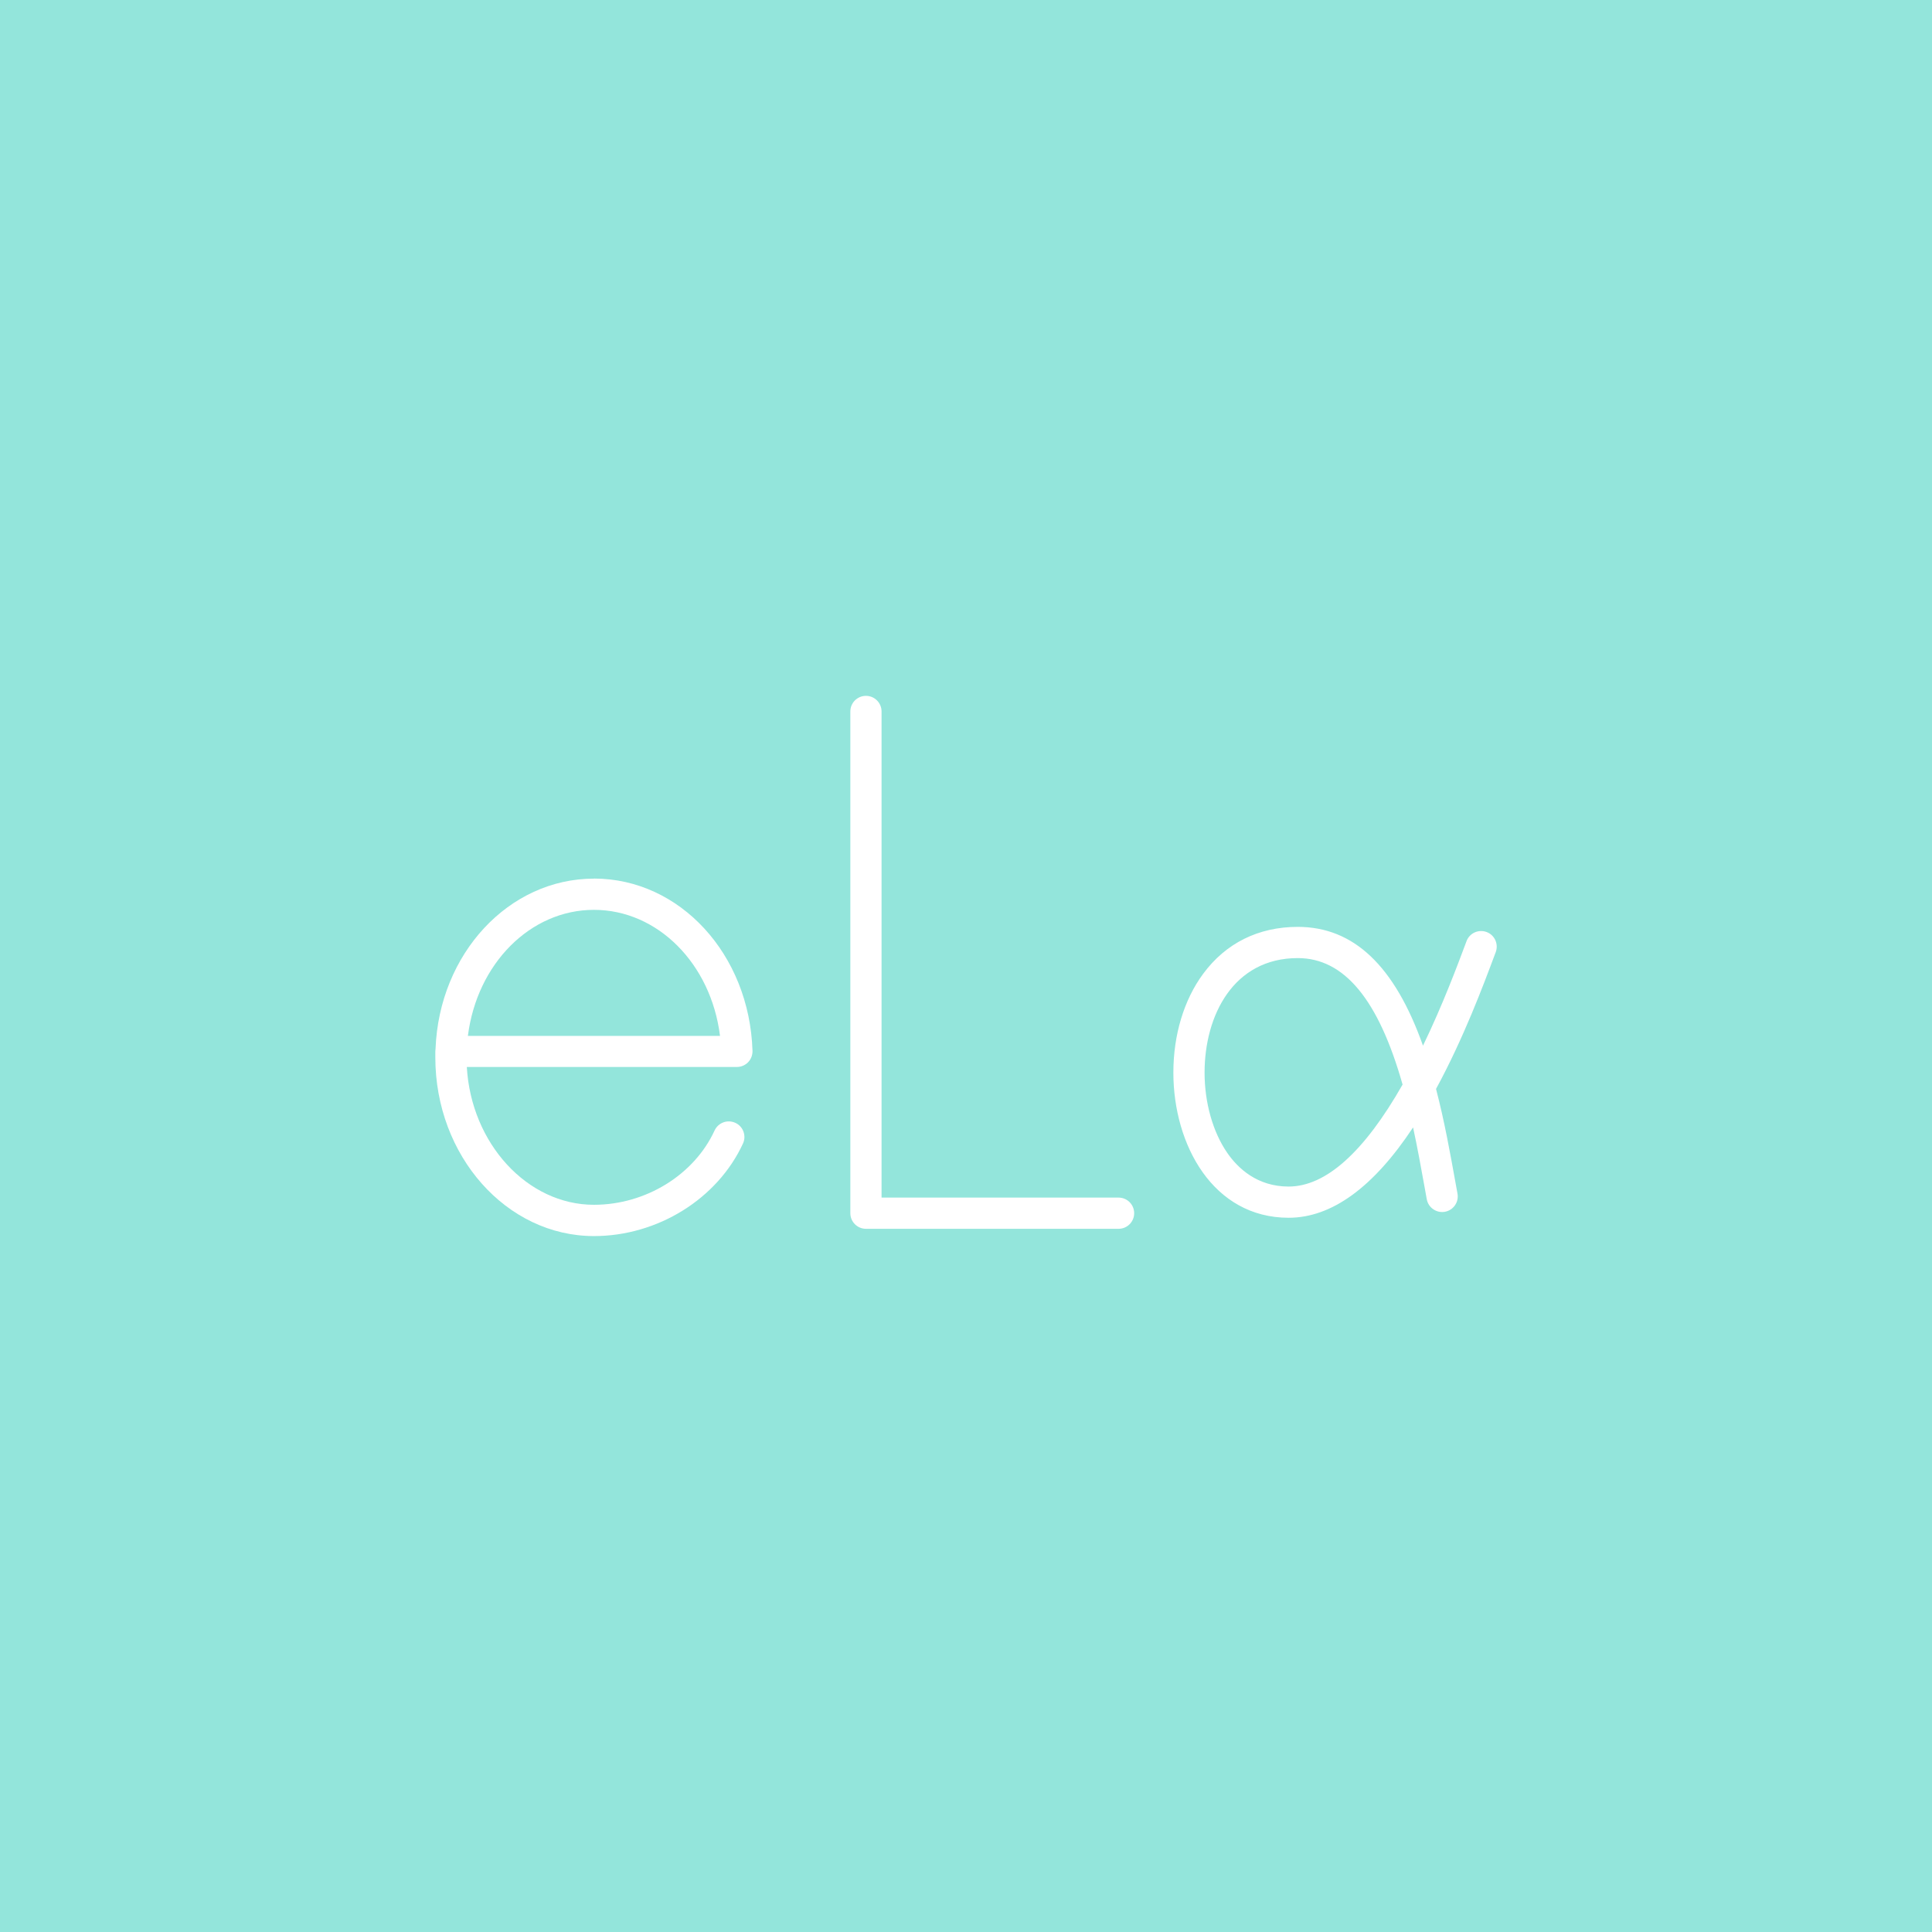 <?xml version="1.0" encoding="UTF-8"?>
<svg id="_レイヤー_2" data-name="レイヤー 2" xmlns="http://www.w3.org/2000/svg" viewBox="0 0 271.12 271.12">
  <defs>
    <style>
      .cls-1 {
        fill: #fff;
      }

      .cls-2 {
        fill: #93e5db;
      }
    </style>
  </defs>
  <g id="_レイヤー_1-2" data-name="レイヤー 1">
    <g>
      <rect class="cls-2" width="271.12" height="271.12"/>
      <g>
        <g>
          <path class="cls-1" d="M83.35,123.3c-11.95,0-21.72,10.53-22.23,23.89-.02.12-.03.24-.03.36,0,.07,0,.14,0,.14,0,0,0,0,0,0,0,.23,0,.46,0,.69,0,13.83,9.99,25.08,22.26,25.08,8.93,0,17.33-5.22,20.91-12.98.25-.53.27-1.13.07-1.68-.2-.55-.61-.99-1.14-1.23-.53-.24-1.12-.27-1.67-.07-.55.2-.99.61-1.24,1.14-2.87,6.24-9.68,10.43-16.93,10.43-9.36,0-17.23-8.61-17.84-19.34h37.9c.59,0,1.16-.24,1.57-.66.41-.42.63-1,.62-1.59-.42-13.56-10.19-24.19-22.25-24.19ZM101.04,145.37h-35.38c1.28-10.14,8.76-17.69,17.69-17.69s16.43,7.55,17.69,17.69Z"/>
          <path class="cls-1" d="M156.97,168.06h-33.26v-68.22c0-1.21-.98-2.19-2.19-2.19s-2.19.98-2.19,2.19v70.41c0,1.21.98,2.19,2.19,2.19h35.45c1.21,0,2.19-.98,2.19-2.19s-.98-2.19-2.19-2.19Z"/>
        </g>
        <path class="cls-1" d="M209.84,131.93c-.24-.53-.68-.94-1.23-1.14-.54-.2-1.14-.18-1.67.06-.53.24-.94.68-1.14,1.22l-.08.22c-1.17,3.12-3.25,8.71-6.03,14.45-3.98-11.22-9.74-16.67-17.57-16.67-5.52,0-10.11,2.28-13.29,6.6-2.69,3.65-4.17,8.57-4.17,13.85,0,10.12,5.56,20.37,16.18,20.37,6.03,0,11.9-4.27,17.46-12.68.62,2.87,1.12,5.66,1.59,8.25l.33,1.83c.11.58.43,1.08.92,1.41.48.33,1.06.45,1.63.35,1.19-.22,1.98-1.36,1.76-2.55l-.33-1.82c-.67-3.71-1.49-8.32-2.68-12.87,3.86-7.1,6.63-14.52,8.3-18.99l.08-.21c.2-.55.18-1.14-.06-1.68ZM196.82,152.21c-5.41,9.49-10.78,14.3-15.99,14.3-4.41,0-7.12-2.57-8.61-4.73-2.02-2.93-3.18-7.03-3.18-11.26,0-8,4.04-16.07,13.08-16.07,6.51,0,11.33,5.81,14.71,17.76Z"/>
      </g>
    </g>
  </g>
</svg>